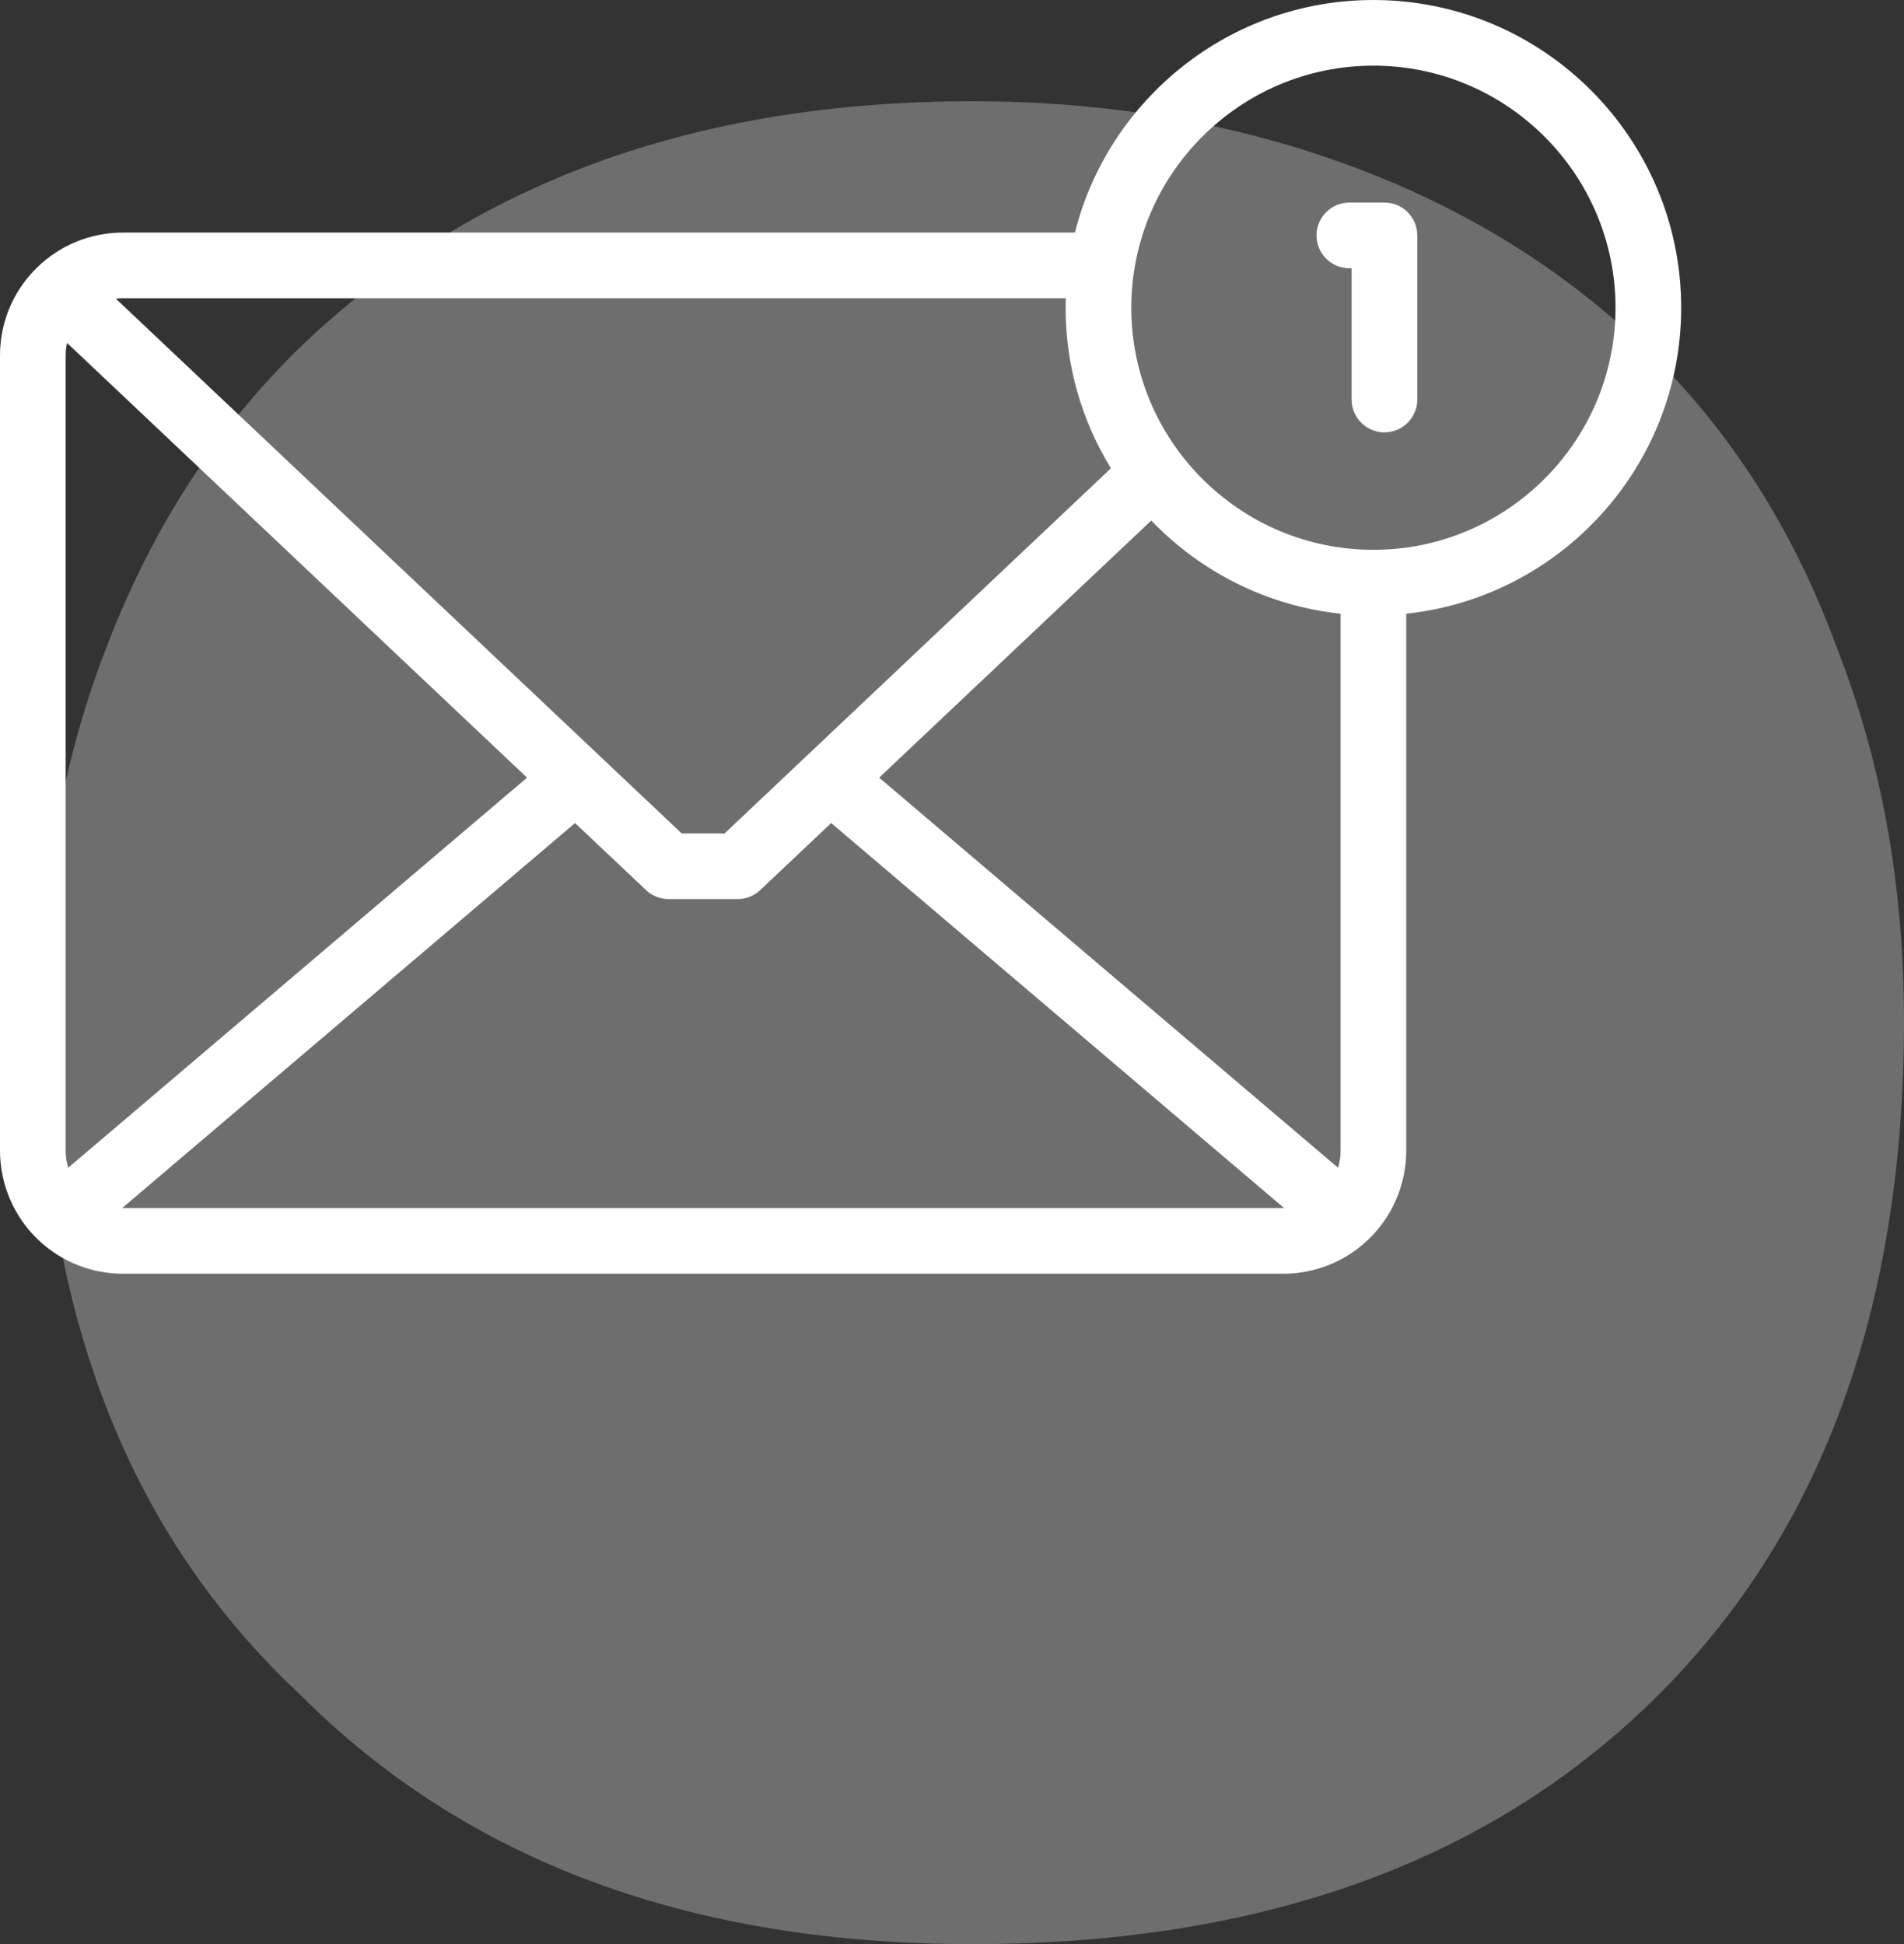<svg width="94" height="96" viewBox="0 0 94 96" fill="none" xmlns="http://www.w3.org/2000/svg">
<rect x="0" y="0" width="94" height="96" fill="#333333" stroke="none"/>
<path d="M94 50.412C94 64.728 89.845 75.934 81.534 84.031C73.341 92.01 62.163 96 48 96C34.071 96 23.01 91.893 14.817 83.679C6.272 75.7 2 64.611 2 50.412C2 43.606 3.112 37.387 5.336 31.754C7.56 26.005 10.72 21.135 14.817 17.145C23.244 9.048 34.305 5 48 5C54.672 5 60.875 6.056 66.611 8.168C72.346 10.28 77.262 13.331 81.359 17.321C85.456 21.311 88.557 26.18 90.664 31.93C92.888 37.563 94 43.723 94 50.412Z" fill="#F7F7F7" fill-opacity="0.3"/>
<path d="M67.805 0C60.706 0 54.728 4.893 53.068 11.484H6.072C4.484 11.484 2.983 12.092 1.843 13.198C1.842 13.2 1.841 13.201 1.84 13.202C1.836 13.206 1.832 13.209 1.828 13.213C0.649 14.365 0 15.908 0 17.556V56.824C0 58.496 0.7 60.11 1.92 61.253C1.922 61.255 1.925 61.258 1.927 61.26C3.056 62.315 4.528 62.896 6.072 62.896H63.354C64.893 62.896 66.361 62.318 67.487 61.27C67.496 61.263 67.504 61.255 67.511 61.248C68.728 60.105 69.426 58.493 69.426 56.824V30.305C77.045 29.493 83 23.027 83 15.195C83 6.817 76.183 0 67.805 0ZM6.072 14.726H52.617C52.612 14.882 52.609 15.038 52.609 15.195C52.609 18.099 53.428 20.814 54.846 23.124L35.773 41.154H33.654L5.719 14.748C5.835 14.733 5.953 14.726 6.072 14.726ZM3.242 17.556C3.242 17.343 3.265 17.135 3.31 16.933L26.02 38.4L3.368 57.661C3.286 57.394 3.242 57.113 3.242 56.824V17.556ZM63.354 59.653H6.072C6.059 59.653 6.046 59.652 6.033 59.652L28.39 40.641L31.895 43.953C32.196 44.238 32.594 44.396 33.009 44.396H36.417C36.832 44.396 37.23 44.237 37.531 43.953L41.035 40.641L63.395 59.653C63.381 59.653 63.368 59.653 63.354 59.653ZM66.184 56.824C66.184 57.113 66.141 57.395 66.059 57.662L43.405 38.4L56.838 25.703C59.253 28.223 62.527 29.915 66.184 30.305V56.824ZM67.805 27.149C61.214 27.149 55.852 21.786 55.852 15.195C55.852 8.604 61.214 3.242 67.805 3.242C74.396 3.242 79.758 8.604 79.758 15.195C79.758 21.786 74.396 27.149 67.805 27.149Z" fill="white"/>
<path d="M68.35 10.004H66.617C65.722 10.004 64.996 10.73 64.996 11.625C64.996 12.52 65.722 13.246 66.617 13.246H66.729V19.729C66.729 20.624 67.455 21.35 68.35 21.35C69.245 21.35 69.971 20.624 69.971 19.729V11.625C69.971 10.729 69.245 10.004 68.35 10.004Z" fill="white"/>
</svg>
